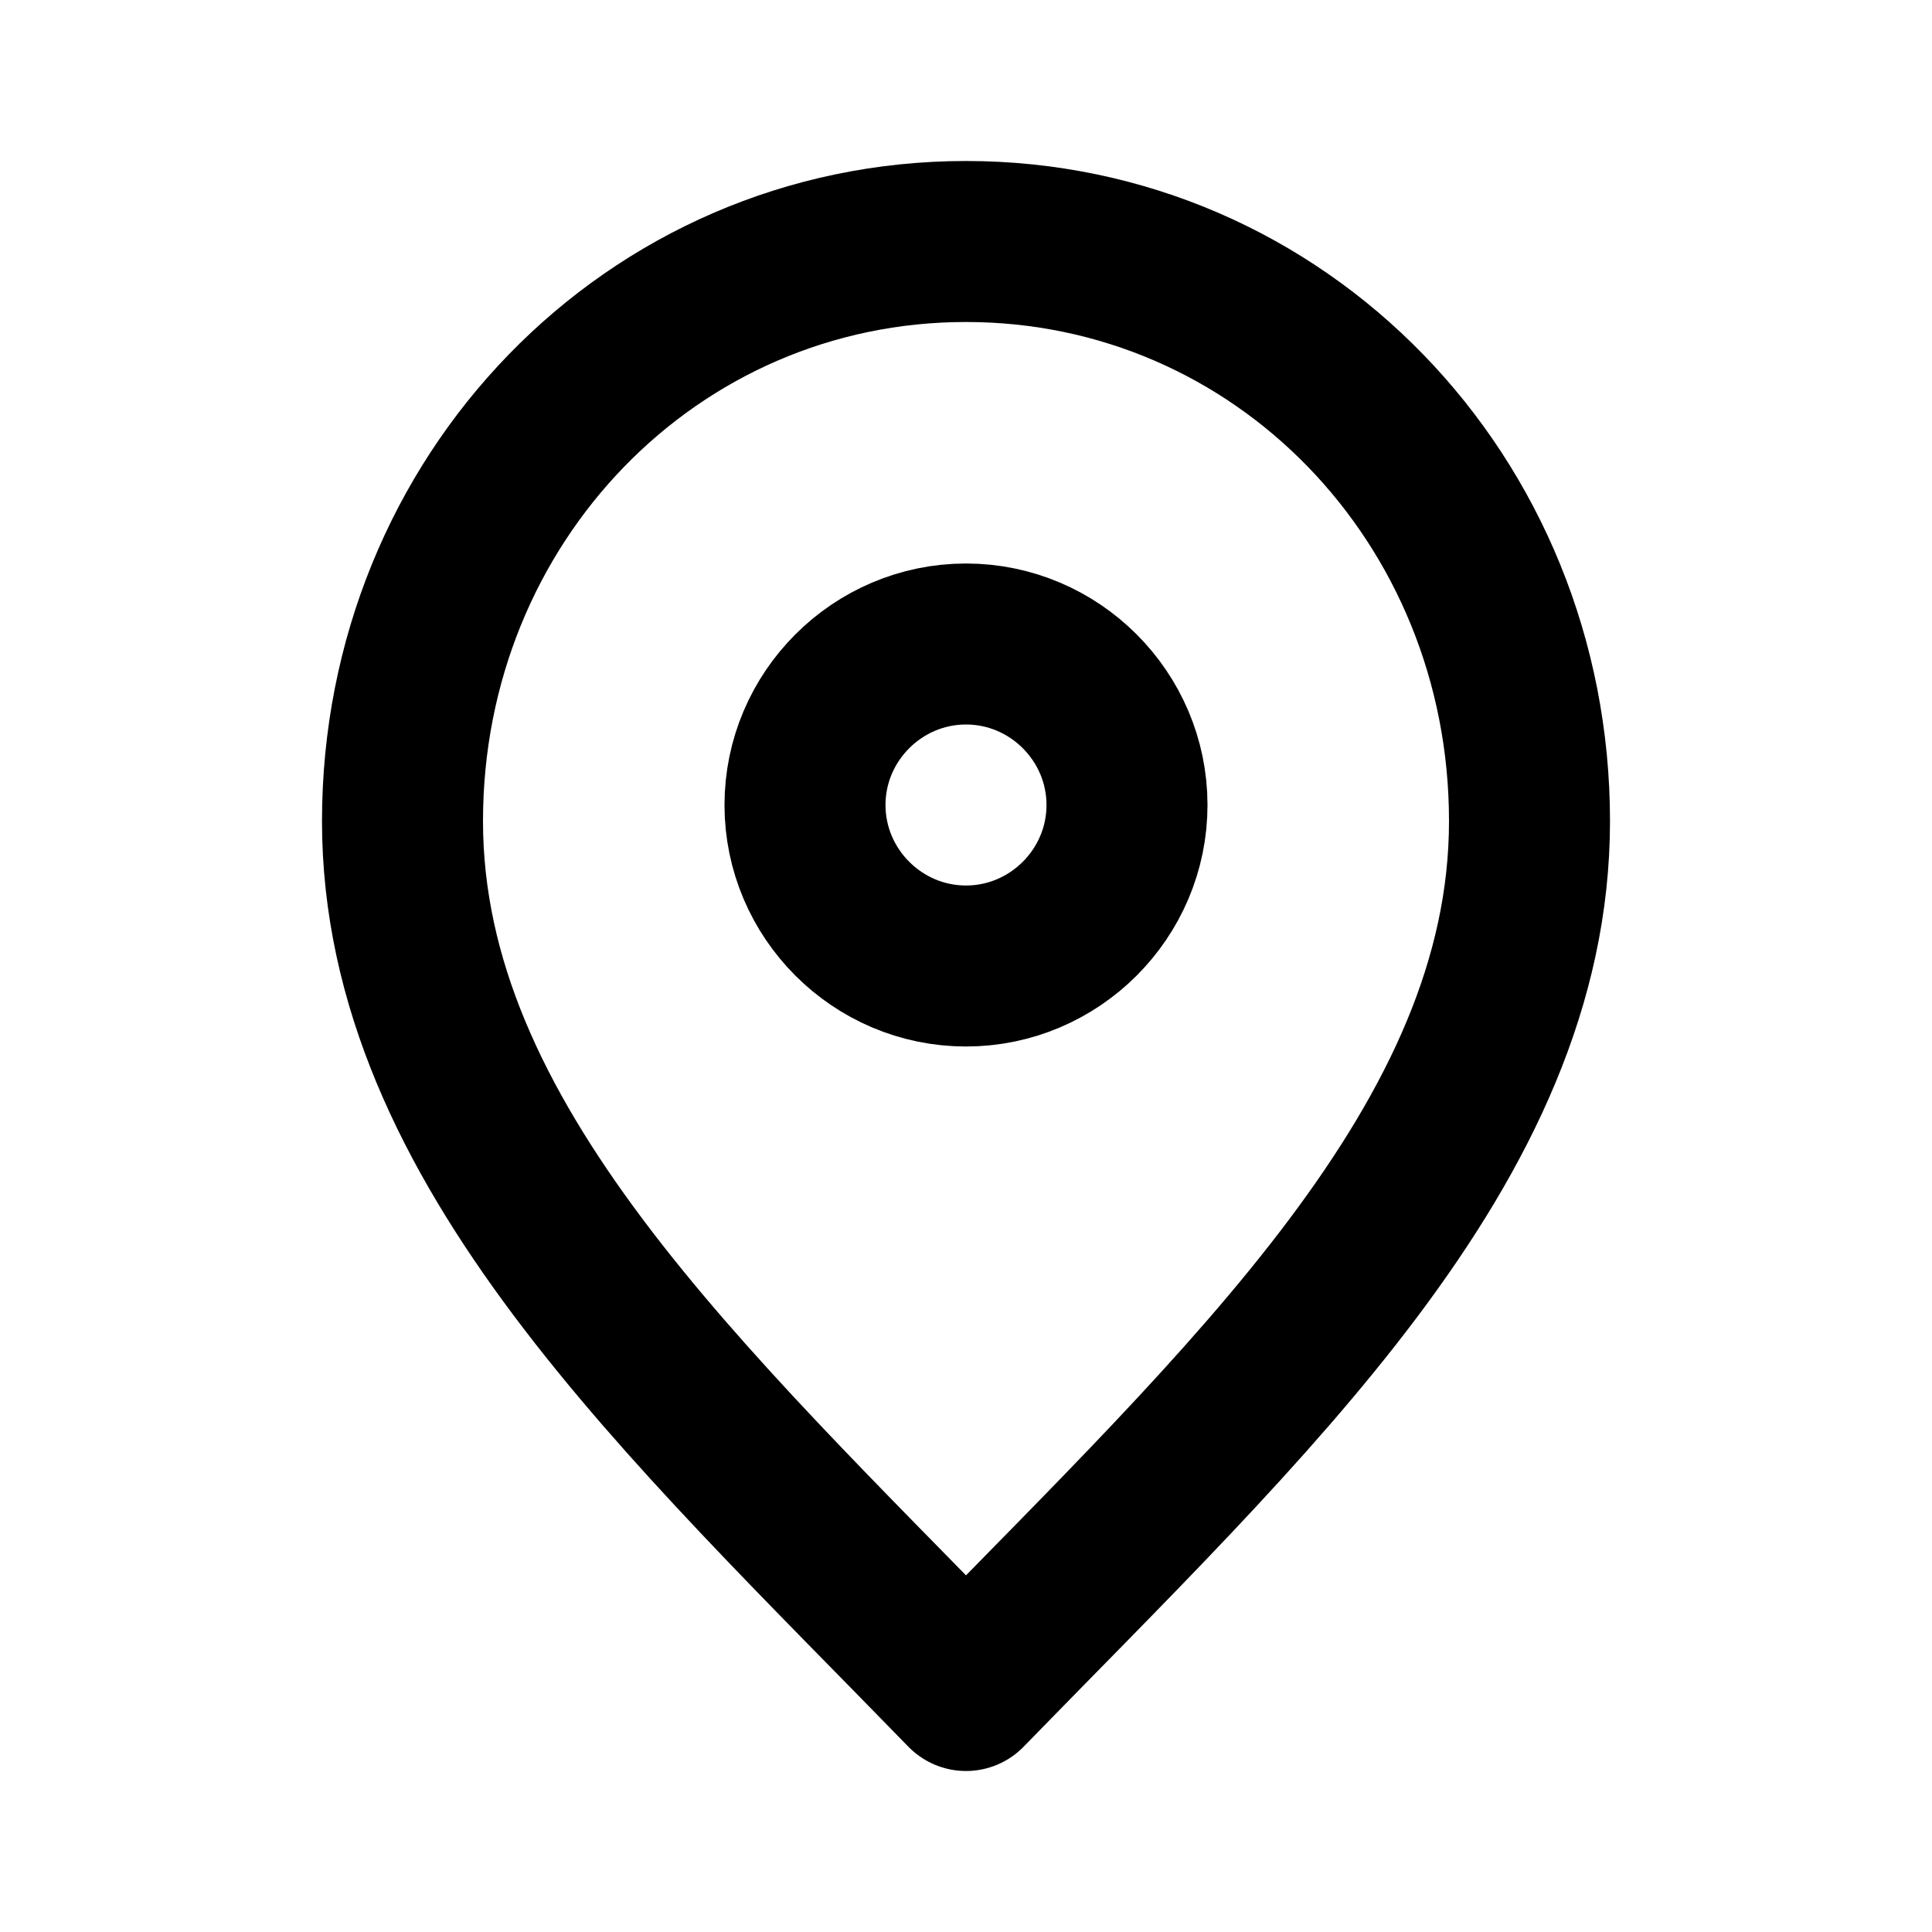 <svg version="1.2" xmlns="http://www.w3.org/2000/svg" viewBox="0 0 24 24" width="24" height="24"><style>.a{fill:none;stroke:#000;stroke-linecap:round;stroke-linejoin:round;stroke-width:2}</style><path fill-rule="evenodd" class="a" d="m12 21c3.5-3.6 7-6.8 7-10.8 0-4-3.1-7.2-7-7.2-3.9 0-7 3.2-7 7.2 0 4 3.5 7.2 7 10.8z"/><path fill-rule="evenodd" class="a" d="m12 12c-1.1 0-2-0.9-2-2 0-1.1 0.9-2 2-2 1.1 0 2 0.9 2 2 0 1.1-0.9 2-2 2z"/></svg>